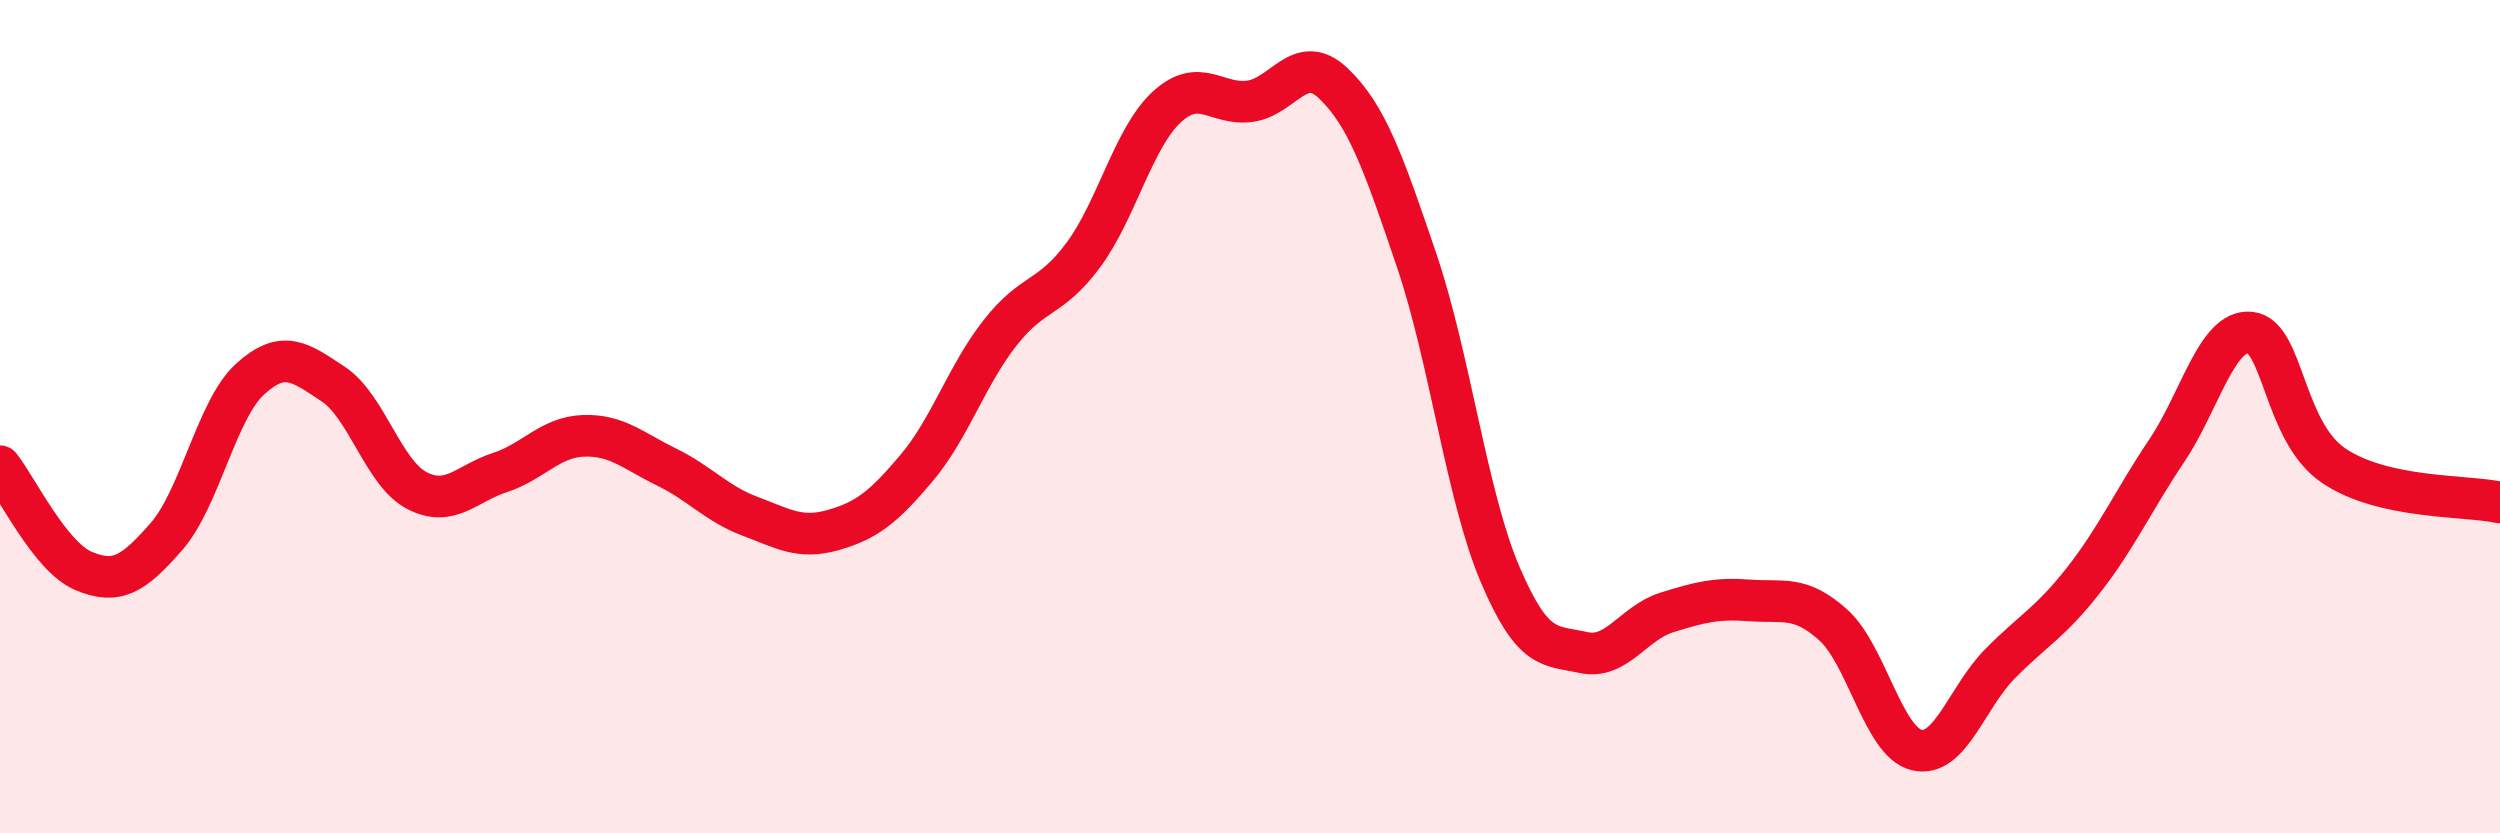 
    <svg width="60" height="20" viewBox="0 0 60 20" xmlns="http://www.w3.org/2000/svg">
      <path
        d="M 0,11.19 C 0.4,11.69 1.2,13.36 2,13.7 C 2.8,14.04 3.2,13.79 4,12.87 C 4.8,11.95 5.2,9.83 6,9.1 C 6.8,8.37 7.2,8.69 8,9.22 C 8.8,9.75 9.2,11.35 10,11.77 C 10.8,12.19 11.2,11.6 12,11.34 C 12.8,11.08 13.2,10.49 14,10.46 C 14.8,10.43 15.2,10.82 16,11.21 C 16.8,11.6 17.2,12.09 18,12.39 C 18.8,12.69 19.2,12.95 20,12.72 C 20.8,12.49 21.2,12.18 22,11.23 C 22.8,10.28 23.2,9.01 24,7.99 C 24.8,6.97 25.2,7.2 26,6.12 C 26.8,5.04 27.2,3.31 28,2.57 C 28.8,1.83 29.2,2.54 30,2.43 C 30.8,2.32 31.2,1.24 32,2 C 32.8,2.76 33.2,3.89 34,6.25 C 34.8,8.61 35.2,11.9 36,13.78 C 36.8,15.66 37.2,15.48 38,15.66 C 38.8,15.84 39.2,14.95 40,14.7 C 40.8,14.45 41.2,14.35 42,14.41 C 42.8,14.47 43.2,14.28 44,15 C 44.8,15.72 45.2,17.81 46,18 C 46.8,18.19 47.2,16.74 48,15.93 C 48.8,15.12 49.2,14.95 50,13.93 C 50.8,12.91 51.2,12.01 52,10.82 C 52.8,9.63 53.2,7.91 54,7.98 C 54.8,8.05 54.8,10.35 56,11.17 C 57.2,11.99 59.2,11.88 60,12.06L60 20L0 20Z"
        fill="#EB0A25"
        opacity="0.1"
        stroke-linecap="round"
        stroke-linejoin="round"
      />
      <path
        d="M 0,11.19 C 0.4,11.69 1.2,13.36 2,13.7 C 2.8,14.04 3.2,13.79 4,12.87 C 4.8,11.95 5.2,9.83 6,9.1 C 6.8,8.37 7.2,8.69 8,9.22 C 8.8,9.75 9.2,11.35 10,11.77 C 10.8,12.19 11.2,11.6 12,11.34 C 12.8,11.08 13.2,10.49 14,10.46 C 14.8,10.43 15.2,10.82 16,11.21 C 16.8,11.6 17.2,12.09 18,12.39 C 18.8,12.69 19.2,12.95 20,12.72 C 20.8,12.49 21.2,12.18 22,11.23 C 22.8,10.28 23.2,9.01 24,7.99 C 24.8,6.97 25.2,7.2 26,6.12 C 26.8,5.04 27.2,3.31 28,2.57 C 28.8,1.83 29.2,2.54 30,2.43 C 30.8,2.32 31.2,1.24 32,2 C 32.8,2.76 33.2,3.89 34,6.25 C 34.8,8.61 35.2,11.9 36,13.78 C 36.8,15.66 37.2,15.48 38,15.66 C 38.8,15.84 39.2,14.95 40,14.7 C 40.8,14.45 41.2,14.35 42,14.41 C 42.8,14.47 43.2,14.28 44,15 C 44.8,15.72 45.2,17.81 46,18 C 46.8,18.19 47.2,16.74 48,15.93 C 48.8,15.12 49.2,14.95 50,13.93 C 50.8,12.91 51.2,12.01 52,10.82 C 52.8,9.63 53.2,7.91 54,7.98 C 54.8,8.05 54.8,10.35 56,11.17 C 57.2,11.99 59.2,11.88 60,12.06"
        stroke="#EB0A25"
        stroke-width="1"
        fill="none"
        stroke-linecap="round"
        stroke-linejoin="round"
      />
    </svg>
  